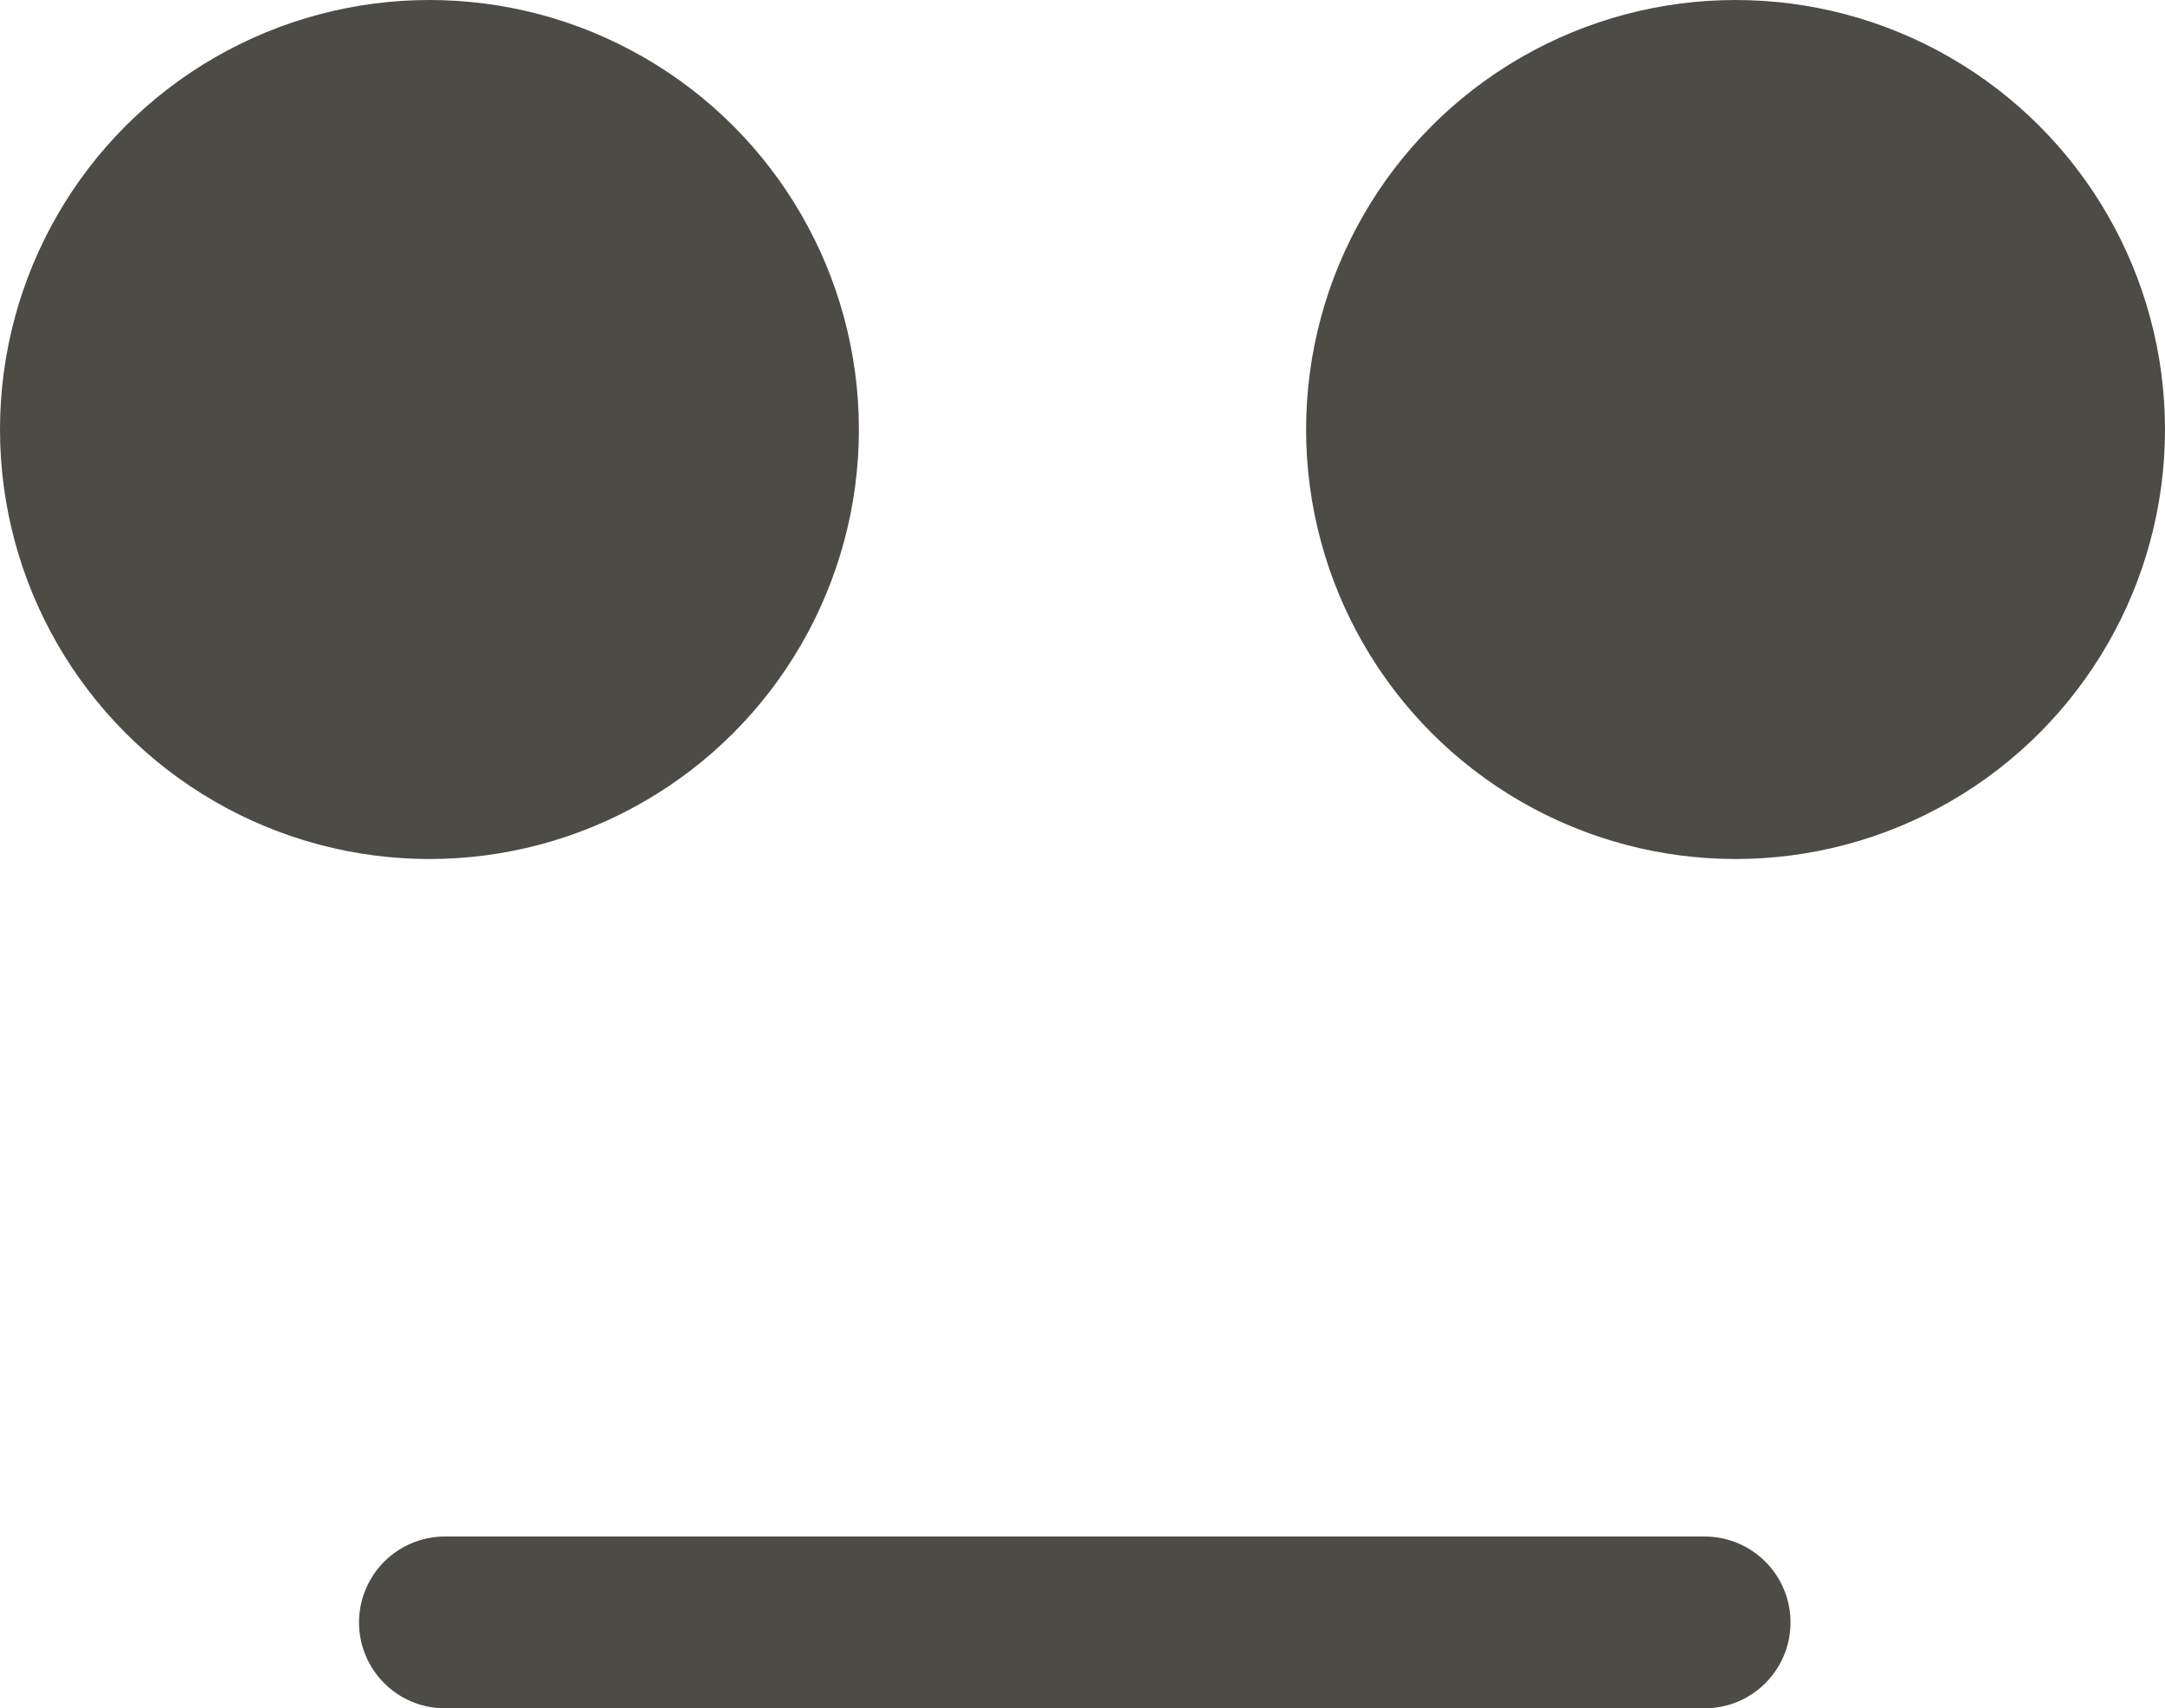 <?xml version="1.0" encoding="UTF-8"?>
<svg id="_レイヤー_2" data-name="レイヤー 2" xmlns="http://www.w3.org/2000/svg" viewBox="0 0 37.81 29.83">
  <defs>
    <style>
      .cls-1 {
        fill: #4c4b46;
      }

      .cls-2 {
        fill: none;
        stroke: #4c4b46;
        stroke-linecap: round;
        stroke-miterlimit: 10;
        stroke-width: 3px;
      }
    </style>
  </defs>
  <g id="_レイヤー_14" data-name="レイヤー 14">
    <g>
      <circle class="cls-1" cx="7.5" cy="7.5" r="7.5"/>
      <circle class="cls-1" cx="30.31" cy="7.5" r="7.5"/>
      <line class="cls-2" x1="7.77" y1="28.33" x2="29.77" y2="28.33"/>
    </g>
  </g>
</svg>